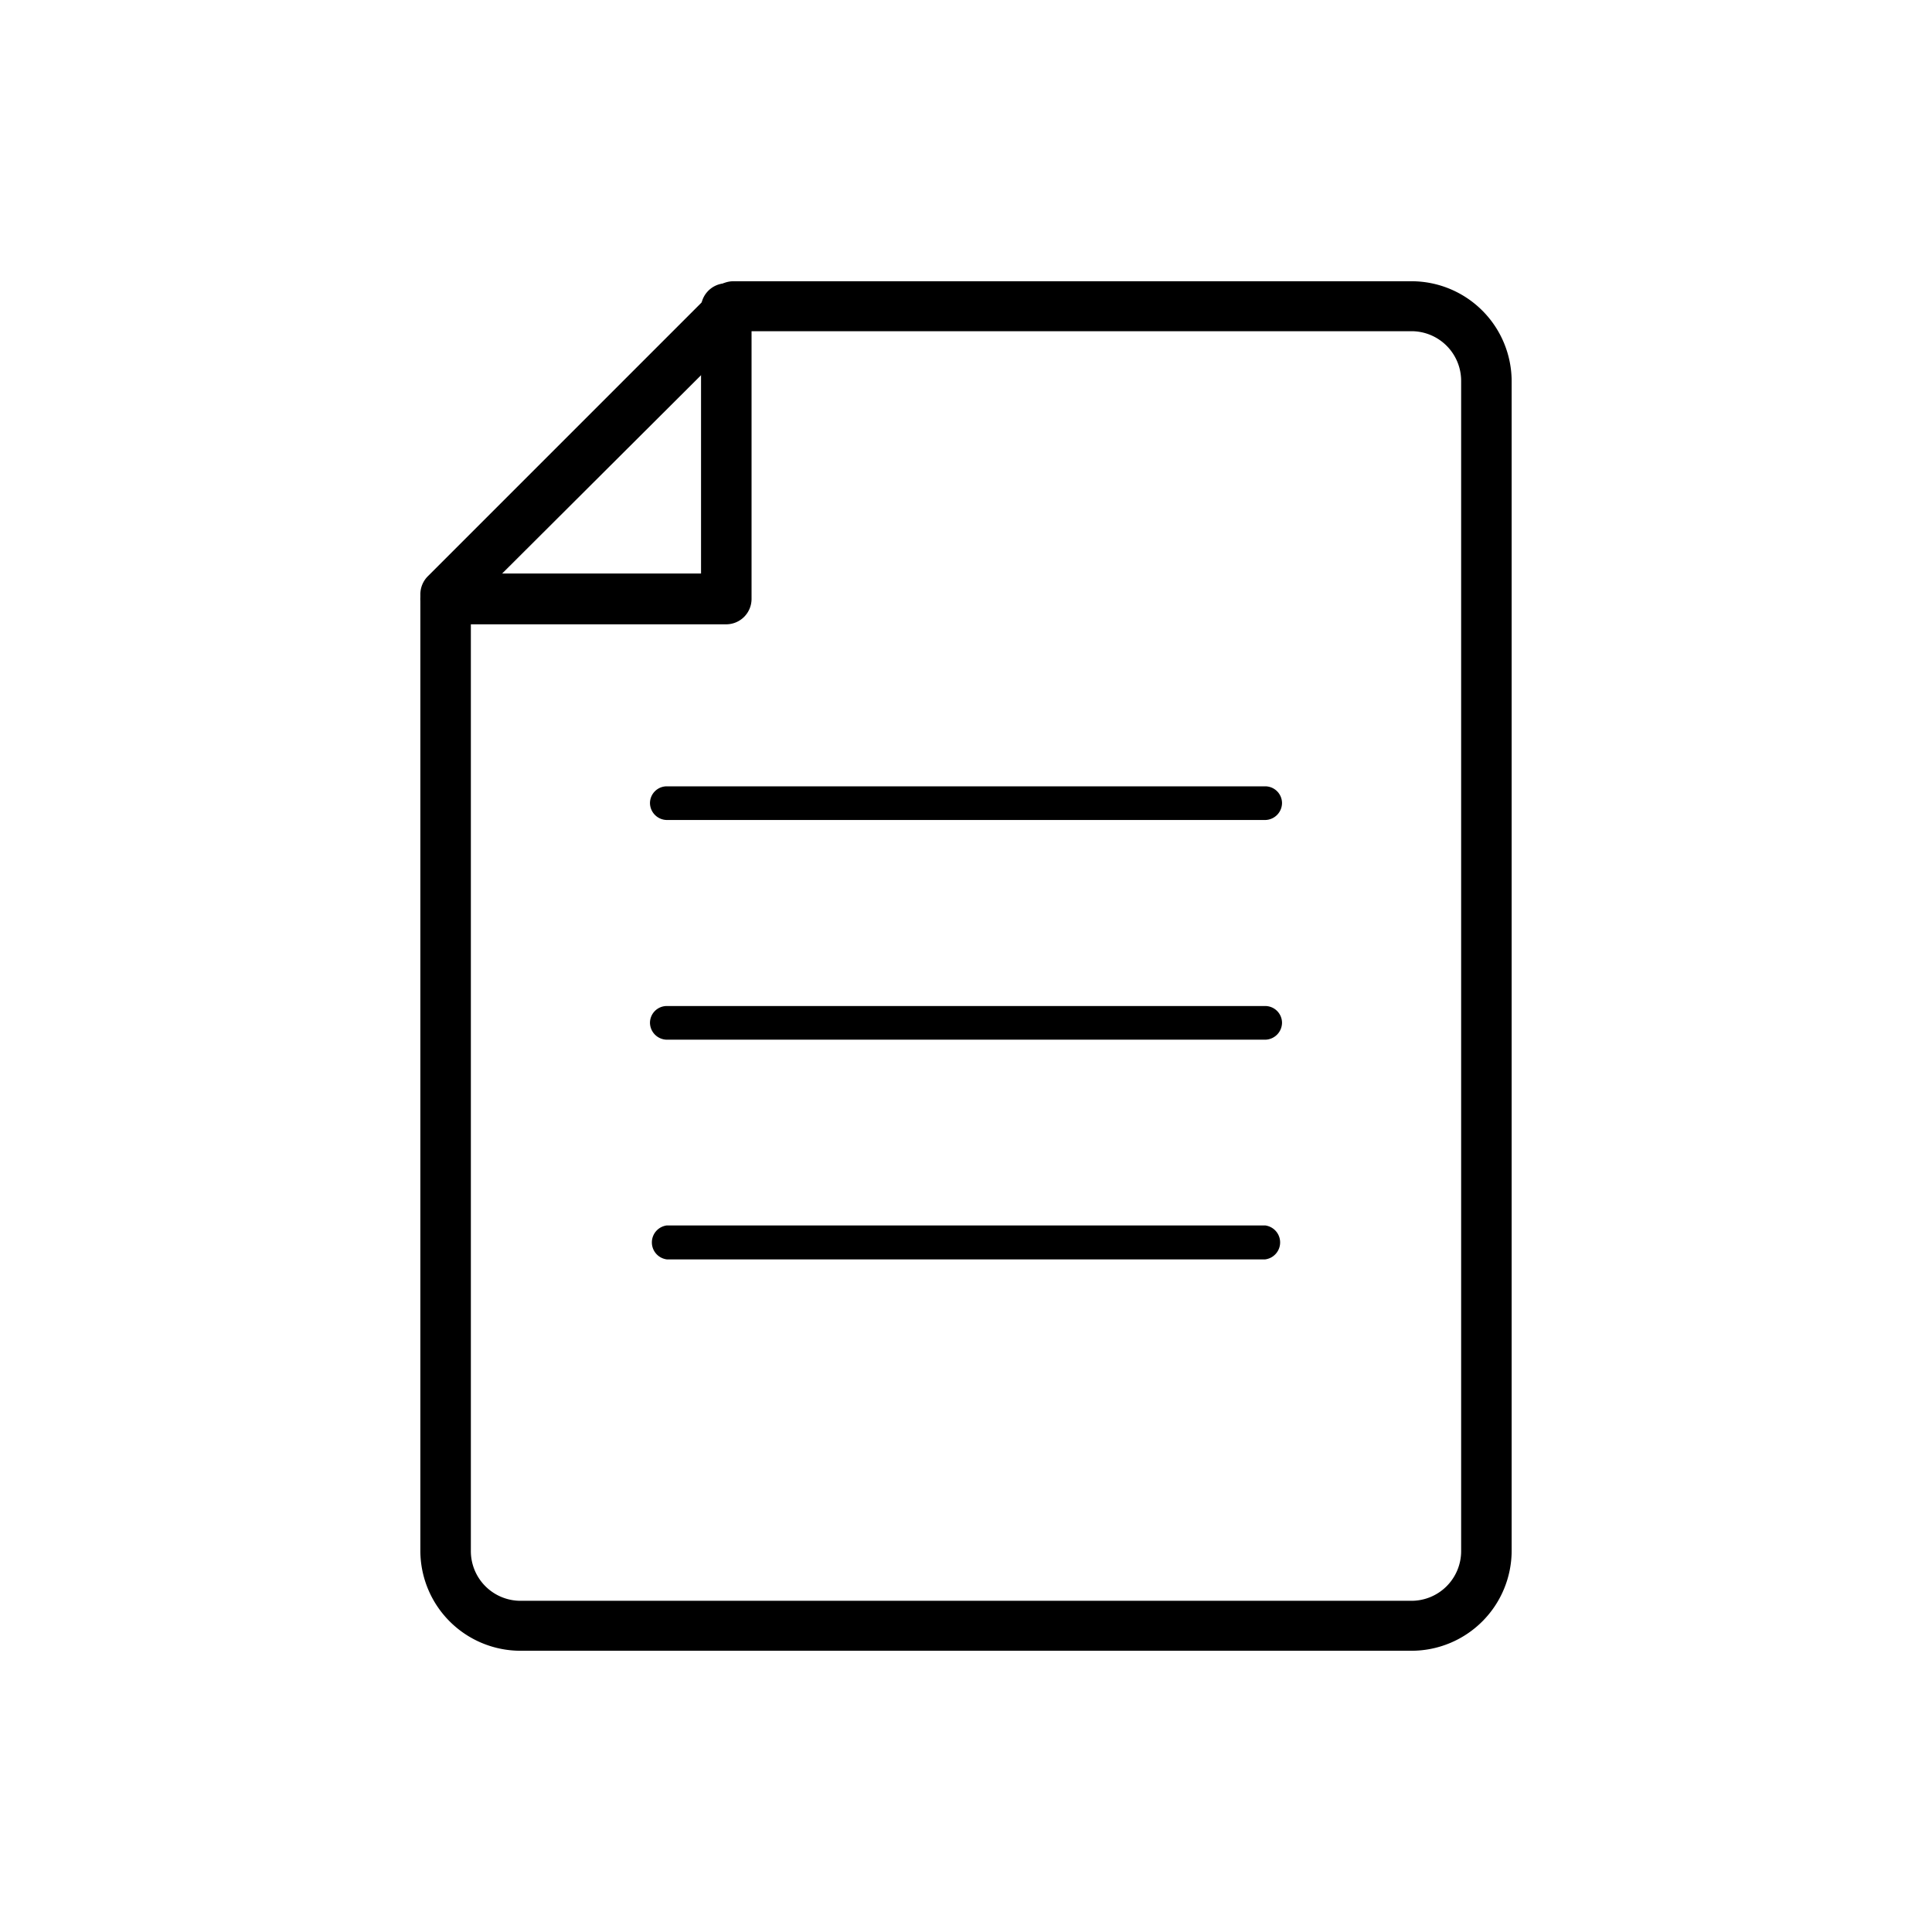 <svg xmlns="http://www.w3.org/2000/svg" viewBox="0 0 70 70"><defs><style>.cls-1{fill:none;}</style></defs><g id="レイヤー_2" data-name="レイヤー 2"><g id="レイヤー_1-2" data-name="レイヤー 1"><rect class="cls-1" width="70" height="70"/><path d="M51.14,59.81H18.86a3.63,3.63,0,0,1-3.63-3.62V21.53a.93.93,0,0,1,.27-.65L25.92,10.46a.93.93,0,0,1,.65-.27H51.14a3.63,3.63,0,0,1,3.63,3.62V56.19A3.63,3.63,0,0,1,51.14,59.81ZM17.06,21.91V56.19A1.8,1.8,0,0,0,18.86,58H51.14a1.8,1.8,0,0,0,1.8-1.79V13.81A1.8,1.8,0,0,0,51.14,12H27Z"/><path d="M26.32,22.62H16.15a.92.92,0,0,1,0-1.84H25.4v-9.5a.92.92,0,1,1,1.83,0V21.7A.92.92,0,0,1,26.32,22.62Z"/><path d="M45.84,29.71H24.16a.62.62,0,0,1-.61-.61.61.61,0,0,1,.61-.61H45.84a.61.61,0,0,1,.61.61A.62.62,0,0,1,45.84,29.71Z"/><path d="M45.84,37.67H24.16a.62.62,0,0,1-.61-.61.61.61,0,0,1,.61-.61H45.84a.61.61,0,0,1,.61.61A.62.62,0,0,1,45.84,37.67Z"/><path d="M45.84,45.63H24.16a.62.62,0,0,1,0-1.23H45.84a.62.62,0,0,1,0,1.23Z"/></g></g></svg>